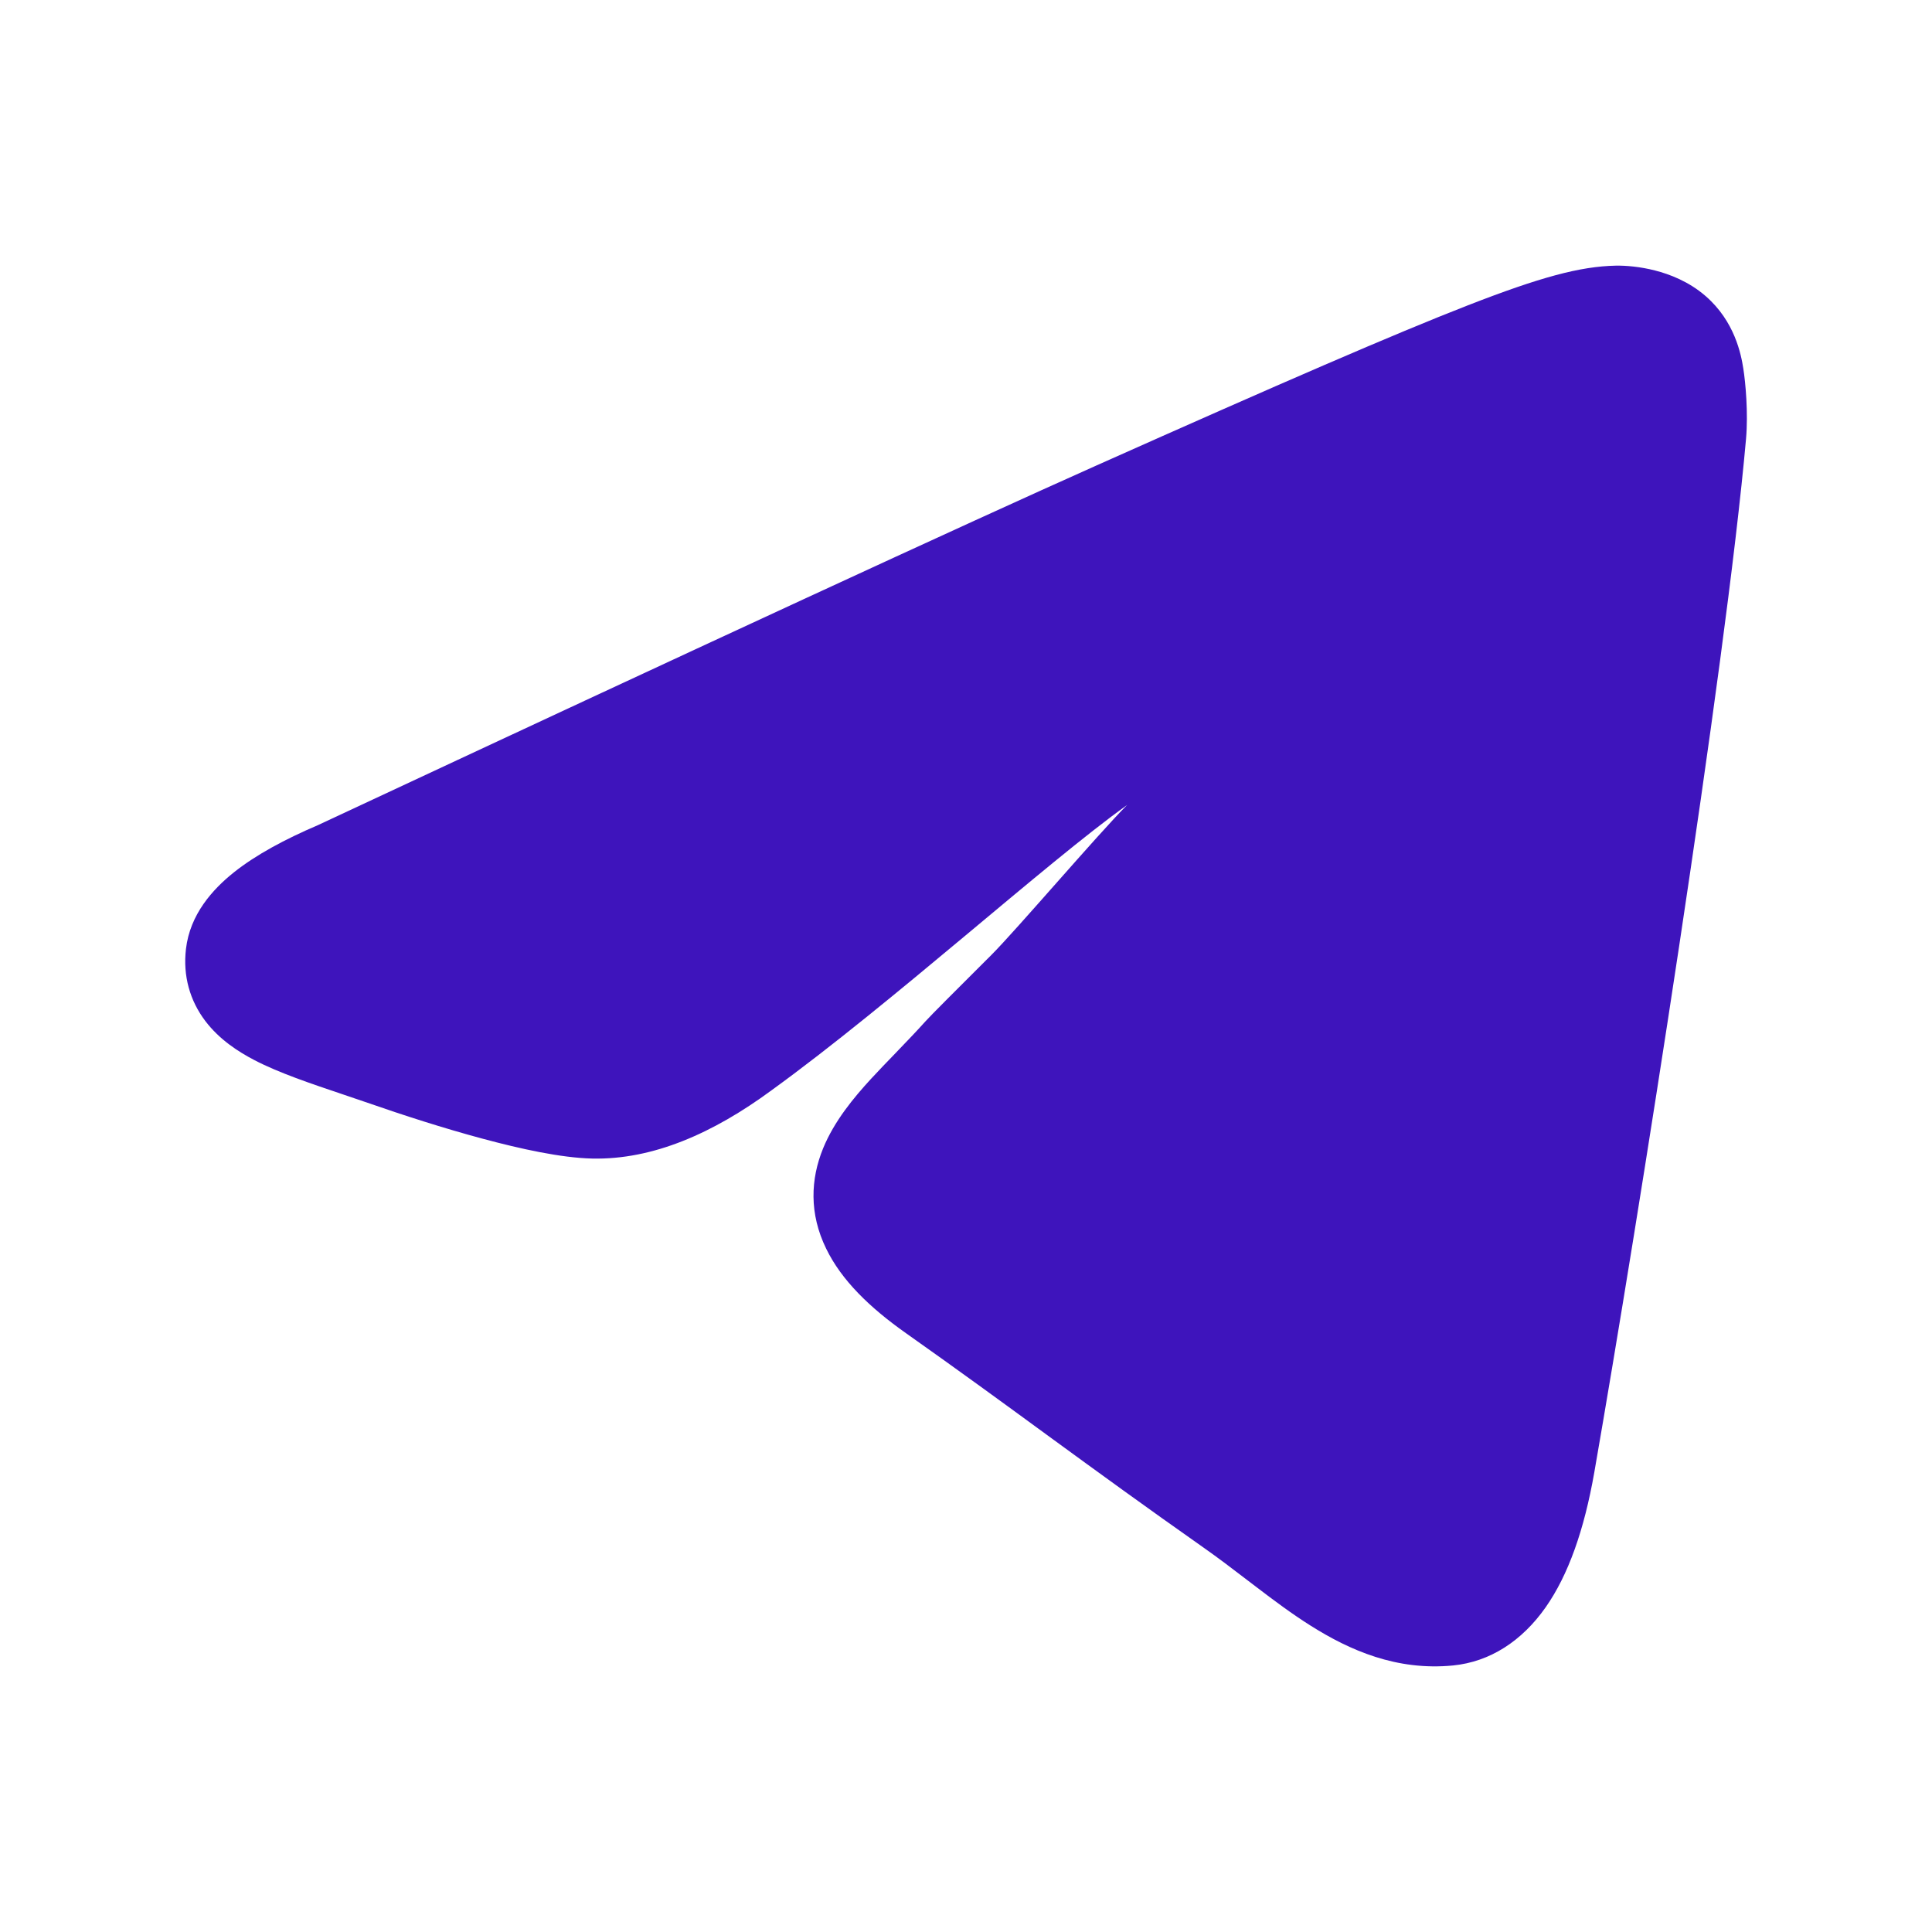 <svg width="24" height="24" viewBox="0 0 24 24" fill="none" xmlns="http://www.w3.org/2000/svg">
<path d="M20.559 3.36C20.739 3.406 20.979 3.496 21.189 3.679C21.551 3.994 21.629 4.405 21.656 4.578C21.684 4.754 21.718 5.13 21.69 5.45C21.438 8.294 20.353 15.143 19.805 18.29C19.679 19.008 19.482 19.565 19.201 19.966C18.906 20.386 18.51 20.643 18.051 20.689C17.348 20.758 16.765 20.499 16.285 20.197C16.046 20.047 15.816 19.874 15.601 19.71L15.488 19.624C15.308 19.486 15.136 19.355 14.954 19.227C14.219 18.71 13.644 18.291 13.078 17.878L13.004 17.824C12.464 17.429 11.926 17.036 11.254 16.561C10.805 16.244 10.454 15.905 10.263 15.511C10.05 15.076 10.069 14.646 10.225 14.265C10.364 13.925 10.607 13.634 10.819 13.403C10.917 13.297 11.022 13.188 11.122 13.085L11.161 13.044C11.276 12.925 11.386 12.81 11.494 12.69C11.561 12.615 11.879 12.298 12.314 11.864L12.314 11.864C12.617 11.562 13.631 10.372 14.001 10C12.987 10.726 11.077 12.463 9.583 13.545C8.86 14.077 8.11 14.409 7.356 14.392C6.97 14.383 6.466 14.272 5.998 14.146C5.512 14.016 4.999 13.85 4.566 13.699C4.464 13.664 4.358 13.628 4.251 13.592C3.868 13.463 3.463 13.327 3.162 13.17C2.958 13.064 2.725 12.913 2.551 12.684C2.359 12.431 2.271 12.123 2.31 11.789C2.36 11.358 2.642 11.047 2.905 10.837C3.179 10.619 3.538 10.426 3.952 10.249C8.777 7.994 12.001 6.505 13.619 5.783C15.918 4.757 17.323 4.148 18.234 3.793C19.131 3.444 19.627 3.309 20.073 3.3C20.201 3.298 20.376 3.313 20.559 3.36Z" fill="#3E14BC"/>
</svg>
